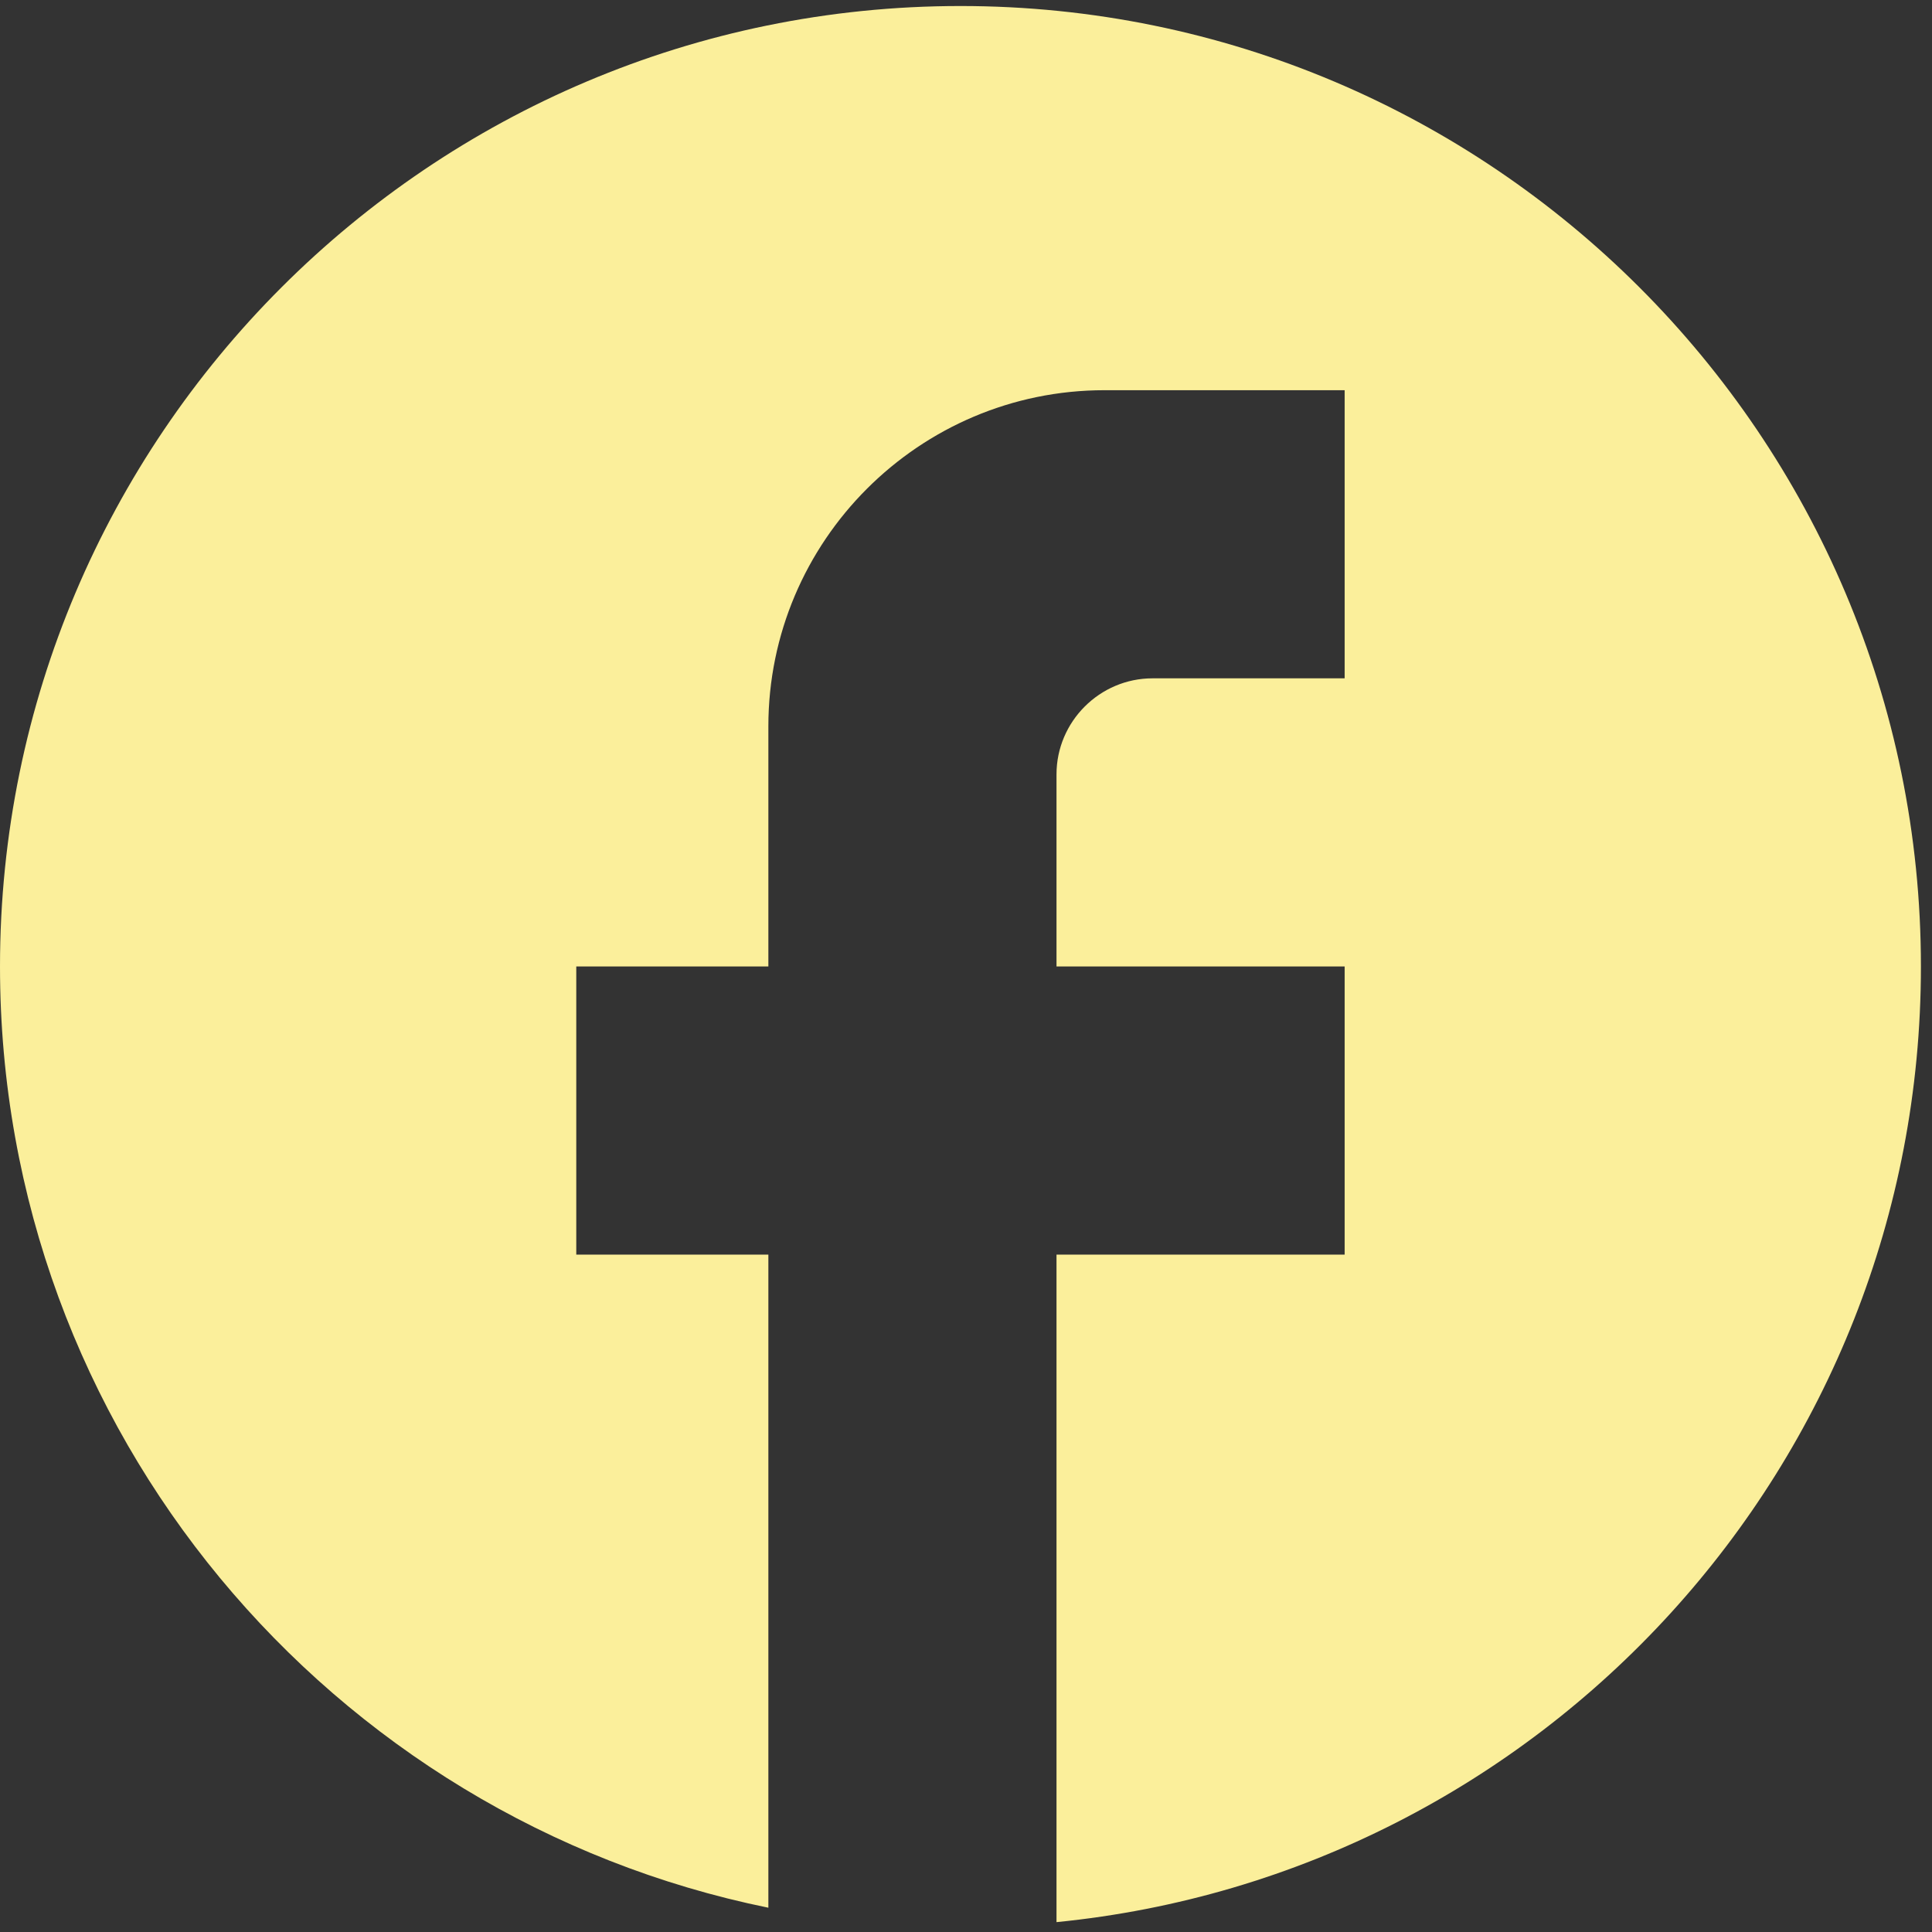 <?xml version="1.0" encoding="UTF-8" standalone="no"?><!DOCTYPE svg PUBLIC "-//W3C//DTD SVG 1.1//EN" "http://www.w3.org/Graphics/SVG/1.1/DTD/svg11.dtd"><svg width="100%" height="100%" viewBox="0 0 334 334" version="1.1" xmlns="http://www.w3.org/2000/svg" xmlns:xlink="http://www.w3.org/1999/xlink" xml:space="preserve" xmlns:serif="http://www.serif.com/" style="fill-rule:evenodd;clip-rule:evenodd;stroke-linejoin:round;stroke-miterlimit:2;"><rect x="0" y="0" width="334" height="334" fill="#333333" stroke="none"/><rect id="facebook" x="0" y="0" width="333.333" height="333.333" style="fill:none;"/><path d="M332.084,167.082c-0,-91.655 -74.387,-166.042 -166.042,-166.042c-91.655,-0 -166.042,74.387 -166.042,166.042c0,80.364 57.118,147.279 132.833,162.721l0,-112.909l-33.208,0l0,-49.812l33.208,-0l0,-41.511c0,-32.046 26.069,-58.114 58.115,-58.114l41.511,-0l-0,49.812l-33.209,0c-9.132,0 -16.604,7.472 -16.604,16.604l-0,33.209l49.813,-0l-0,49.812l-49.813,0l-0,115.399c83.851,-8.302 149.438,-79.036 149.438,-165.211Z" style="fill:#fbef9b;fill-rule:nonzero;"/></svg>